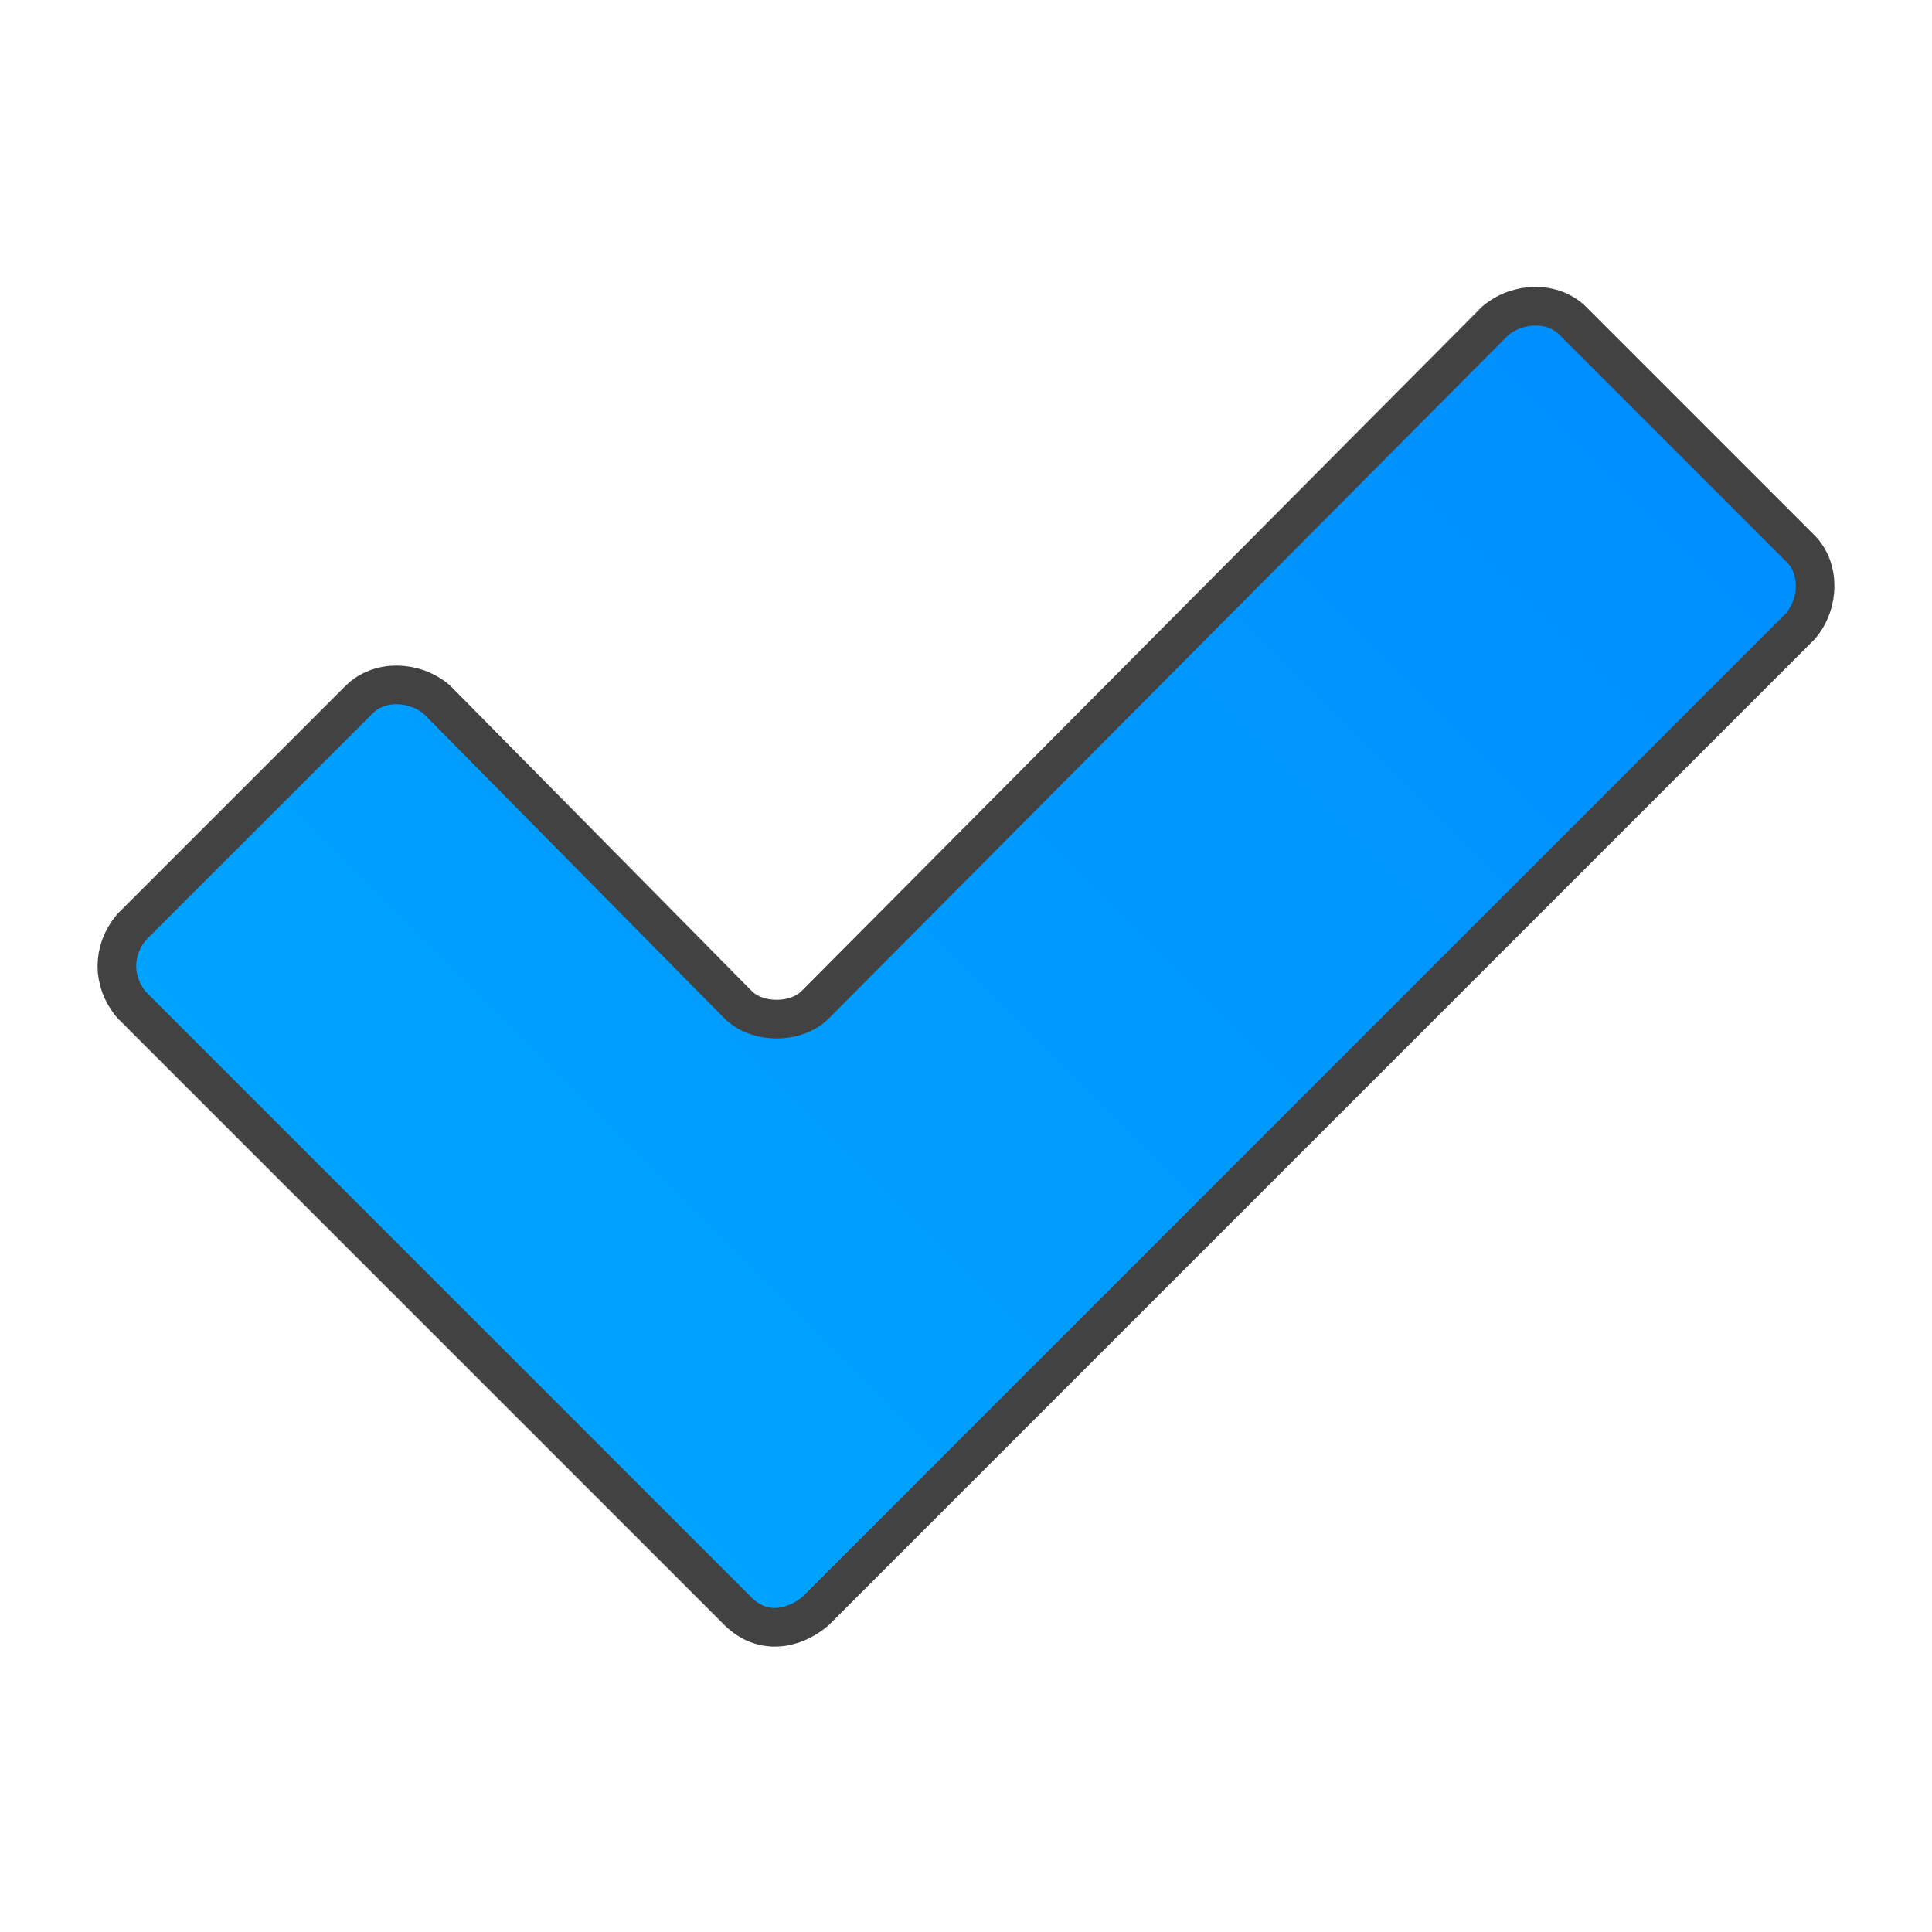 <?xml version="1.0" ?><svg clip-rule="evenodd" fill-rule="evenodd" image-rendering="optimizeQuality" shape-rendering="geometricPrecision" text-rendering="geometricPrecision" viewBox="0 0 500 500" xmlns="http://www.w3.org/2000/svg"><defs><style type="text/css"><![CDATA[
    .str0 {stroke:#434242;stroke-width:10}
    .fil0 {fill:url(#id0)}
   ]]></style><linearGradient gradientUnits="userSpaceOnUse" id="id0" x1="457.572" x2="42.428" y1="42.428" y2="457.572"><stop offset="0" stop-color="#008BFF"/><stop offset="1" stop-color="#0af"/></linearGradient></defs><path class="fil0 str0" d="M34 240l59-59c5-5 14-5 20 0l78 79c5 5 15 5 20 0l176-177c6-5 15-5 20 0l59 59c5 5 5 14 0 20l-255 255c-6 5-14 6-20 0l-157-157c-5-6-5-14 0-20z" id="Layer_x0020_1"/></svg>